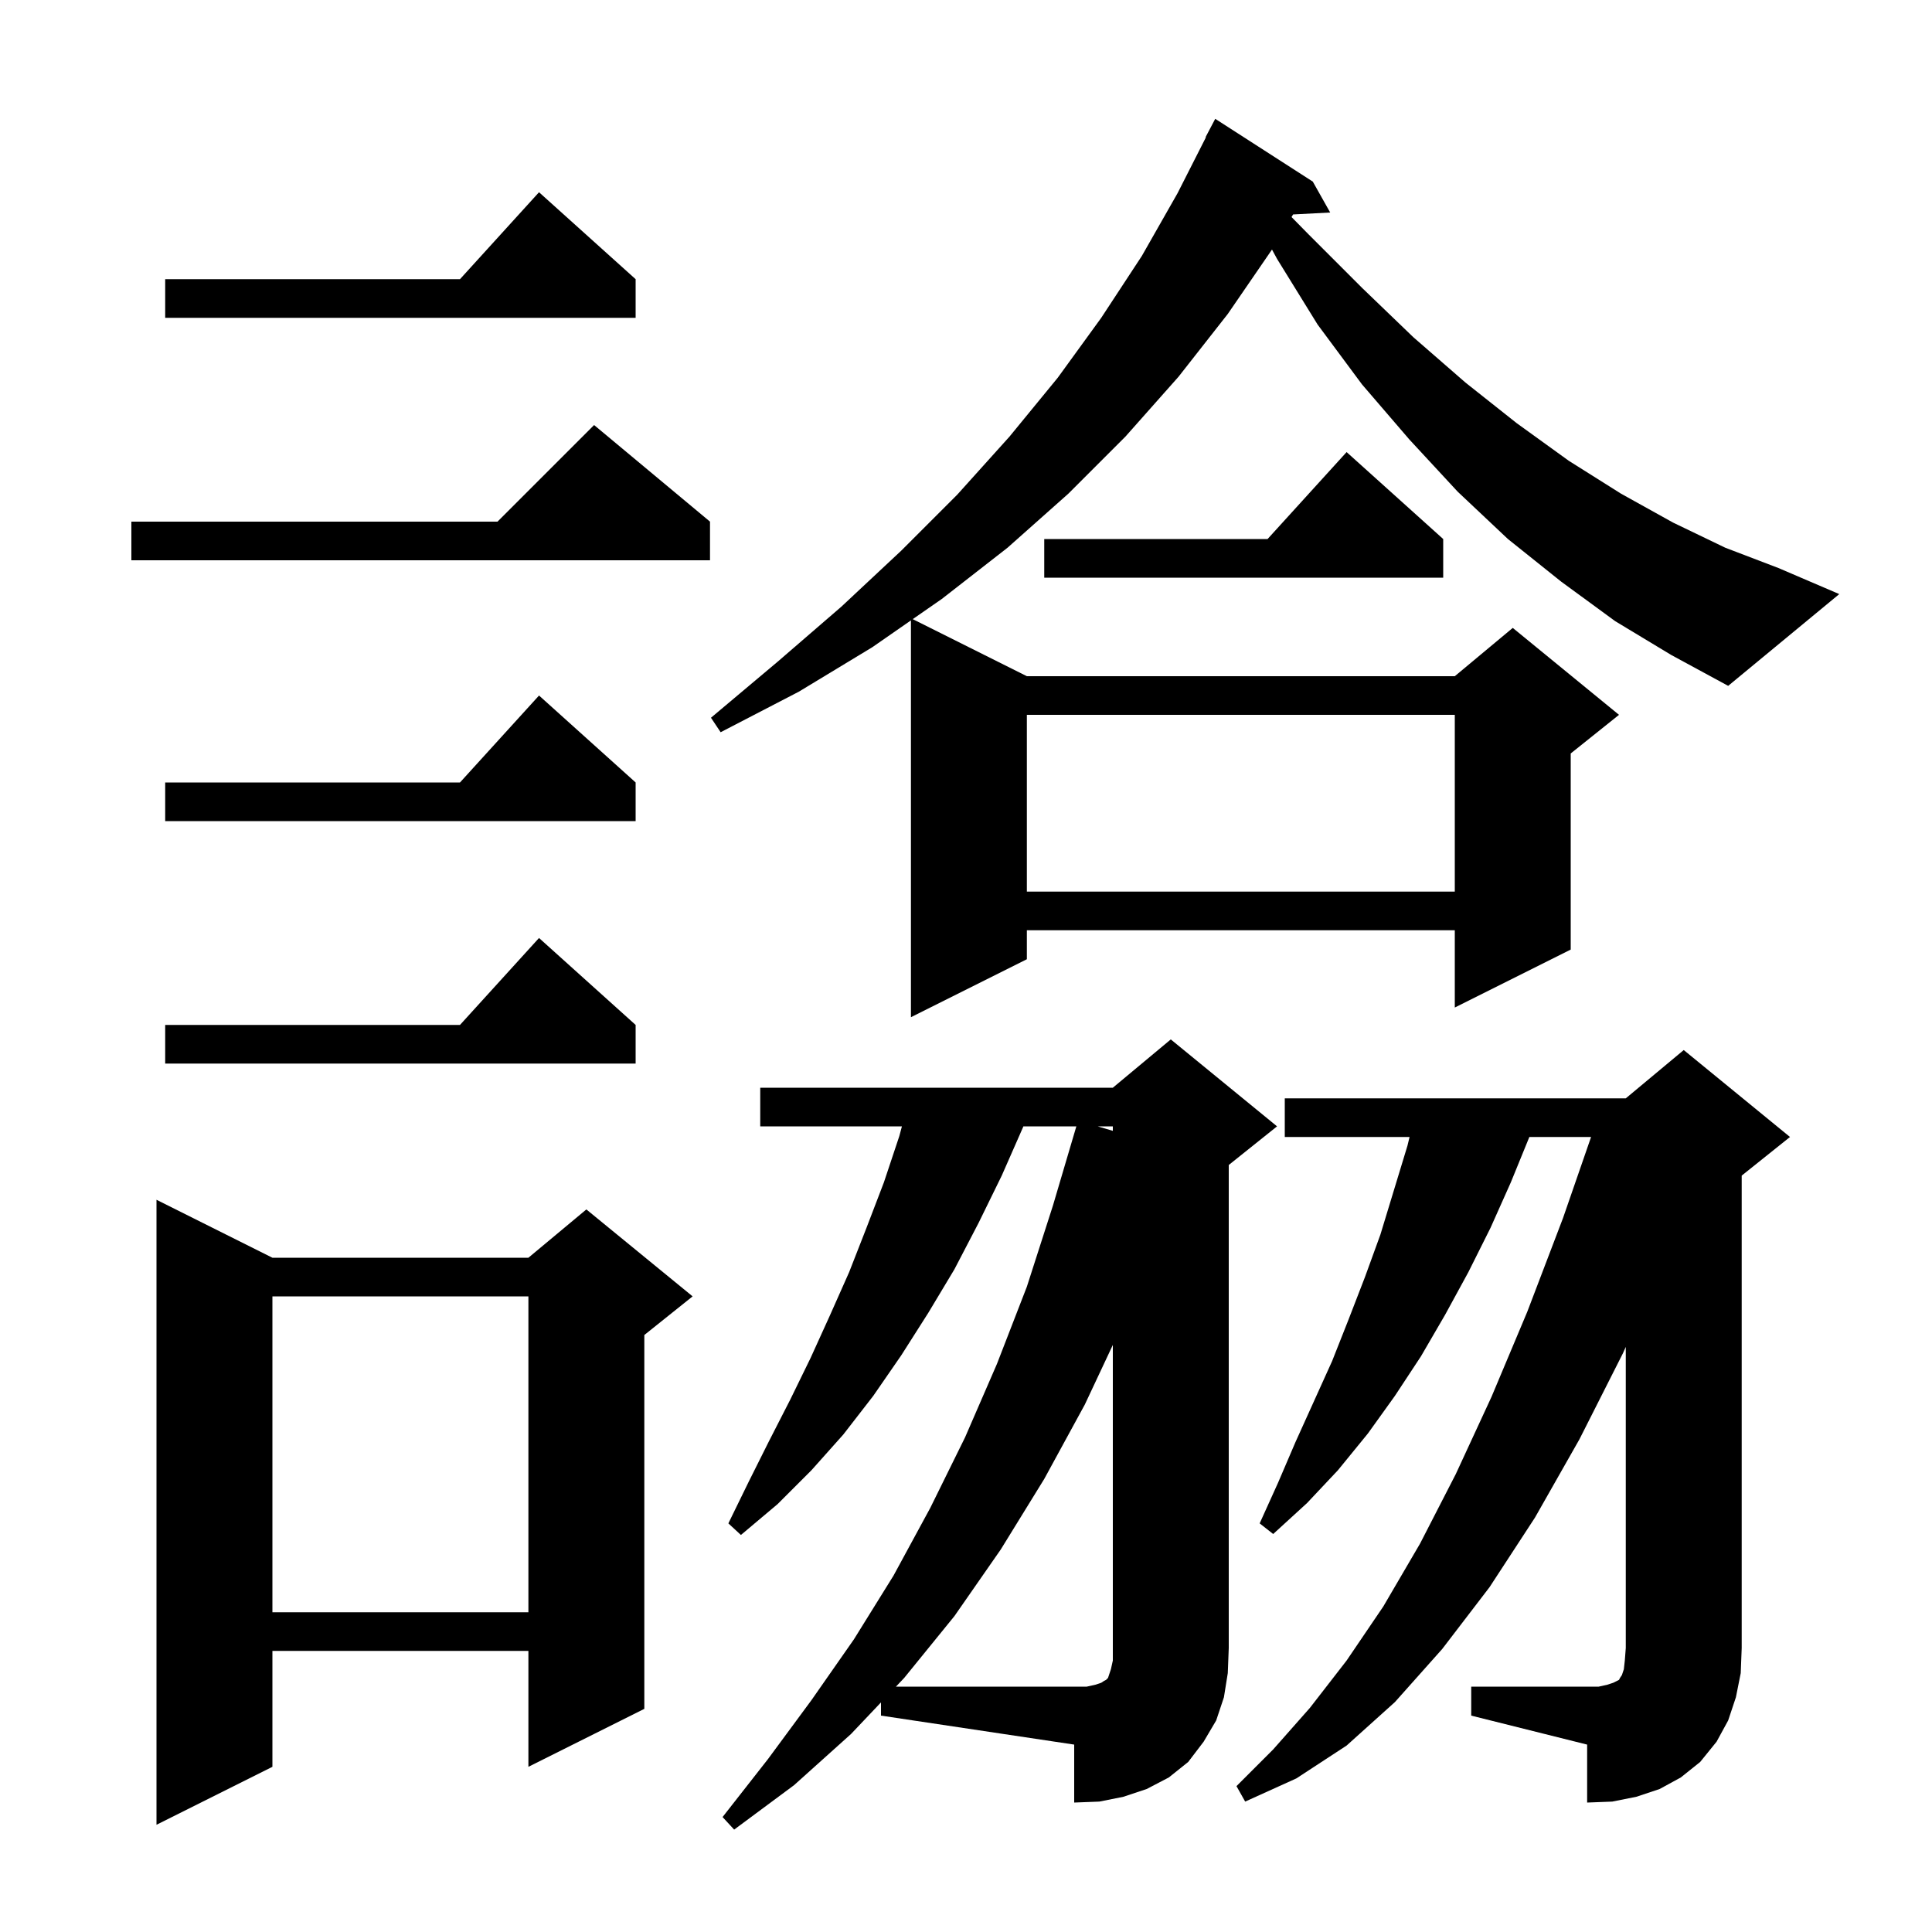 <svg xmlns="http://www.w3.org/2000/svg" xmlns:xlink="http://www.w3.org/1999/xlink" version="1.1" baseProfile="full" viewBox="0 0 200 200" width="200" height="200"><g fill="currentColor"><path d="M 91.2 176.231 L 88.1 179.5 L 82.2 184.8 L 76.0 189.4 L 74.8 188.1 L 79.5 182.1 L 84.0 176.0 L 88.4 169.7 L 92.5 163.1 L 96.3 156.1 L 99.9 148.8 L 103.2 141.2 L 106.3 133.2 L 109.0 124.8 L 111.423 116.6 L 105.938 116.6 L 105.9 116.7 L 103.7 121.7 L 101.3 126.6 L 98.8 131.4 L 96.1 135.9 L 93.3 140.3 L 90.4 144.5 L 87.3 148.5 L 84.0 152.2 L 80.5 155.7 L 76.7 158.9 L 75.4 157.7 L 77.5 153.4 L 79.6 149.2 L 81.8 144.9 L 83.9 140.6 L 85.9 136.2 L 87.9 131.7 L 89.7 127.1 L 91.5 122.4 L 93.1 117.6 L 93.367 116.6 L 78.7 116.6 L 78.7 112.6 L 115.2 112.6 L 121.2 107.6 L 132.2 116.6 L 127.2 120.6 L 127.2 170.6 L 127.1 173.2 L 126.7 175.7 L 125.9 178.1 L 124.6 180.3 L 123.0 182.4 L 121.0 184.0 L 118.7 185.2 L 116.3 186.0 L 113.8 186.5 L 111.2 186.6 L 111.2 180.6 L 91.2 177.6 Z M 28.2 130.2 L 54.7 130.2 L 60.7 125.2 L 71.7 134.2 L 66.7 138.2 L 66.7 176.9 L 54.7 182.9 L 54.7 170.9 L 28.2 170.9 L 28.2 182.9 L 16.2 188.9 L 16.2 124.2 Z M 152.3 174.6 L 165.5 174.6 L 166.4 174.4 L 167.0 174.2 L 167.6 173.9 L 167.7 173.7 L 167.9 173.4 L 168.1 172.8 L 168.2 171.9 L 168.3 170.6 L 168.3 139.432 L 168.0 140.1 L 163.5 149.0 L 158.9 157.1 L 154.2 164.3 L 149.3 170.7 L 144.4 176.2 L 139.4 180.7 L 134.2 184.1 L 128.9 186.5 L 128.0 184.9 L 131.8 181.1 L 135.6 176.8 L 139.4 171.9 L 143.2 166.3 L 147.0 159.8 L 150.7 152.6 L 154.4 144.6 L 158.1 135.8 L 161.8 126.1 L 164.708 117.7 L 158.318 117.7 L 156.4 122.4 L 154.3 127.1 L 152.0 131.7 L 149.6 136.1 L 147.1 140.4 L 144.4 144.5 L 141.6 148.4 L 138.5 152.2 L 135.3 155.6 L 131.8 158.8 L 130.4 157.7 L 132.3 153.5 L 134.1 149.3 L 137.9 140.9 L 139.6 136.6 L 141.3 132.2 L 142.9 127.8 L 145.7 118.6 L 145.917 117.7 L 133.0 117.7 L 133.0 113.7 L 168.3 113.7 L 174.3 108.7 L 185.3 117.7 L 180.3 121.7 L 180.3 170.6 L 180.2 173.2 L 179.7 175.7 L 178.9 178.1 L 177.7 180.3 L 176.0 182.4 L 174.0 184.0 L 171.8 185.2 L 169.4 186.0 L 166.9 186.5 L 164.3 186.6 L 164.3 180.6 L 152.3 177.6 Z M 28.2 134.2 L 28.2 166.9 L 54.7 166.9 L 54.7 134.2 Z M 113.629 116.6 L 115.2 117.064 L 115.2 116.6 Z M 65.8 106.1 L 65.8 110.1 L 17.1 110.1 L 17.1 106.1 L 47.618 106.1 L 55.8 97.1 Z M 106.3 74.0 L 106.3 92.3 L 150.6 92.3 L 150.6 74.0 Z M 65.8 81.0 L 65.8 85.0 L 17.1 85.0 L 17.1 81.0 L 47.618 81.0 L 55.8 72.0 Z M 167.2 64.3 L 161.6 60.2 L 156.1 55.8 L 150.9 50.9 L 145.9 45.5 L 141.0 39.8 L 136.4 33.6 L 132.2 26.8 L 131.677 25.834 L 127.1 32.5 L 122.0 39.0 L 116.5 45.2 L 110.6 51.1 L 104.3 56.7 L 97.5 62.0 L 94.486 64.093 L 106.3 70.0 L 150.6 70.0 L 156.6 65.0 L 167.6 74.0 L 162.6 78.0 L 162.6 98.3 L 150.6 104.3 L 150.6 96.3 L 106.3 96.3 L 106.3 99.3 L 94.3 105.3 L 94.3 64.222 L 90.3 67.0 L 82.7 71.6 L 74.6 75.8 L 73.6 74.3 L 80.5 68.5 L 87.1 62.8 L 93.3 57.0 L 99.1 51.2 L 104.5 45.2 L 109.5 39.1 L 114.0 32.9 L 118.2 26.5 L 121.9 20.0 L 124.836 14.215 L 124.8 14.2 L 125.8 12.3 L 135.9 18.8 L 137.7 22.0 L 133.861 22.199 L 133.699 22.468 L 135.5 24.3 L 141.0 29.8 L 146.3 34.9 L 151.7 39.6 L 157.0 43.8 L 162.4 47.7 L 167.8 51.1 L 173.2 54.1 L 178.6 56.7 L 184.1 58.8 L 190.4 61.5 L 178.9 71.0 L 173.0 67.8 Z M 149.4 55.8 L 149.4 59.8 L 108.1 59.8 L 108.1 55.8 L 131.218 55.8 L 139.4 46.8 Z M 73.5 54.0 L 73.5 58.0 L 13.6 58.0 L 13.6 54.0 L 51.5 54.0 L 61.5 44.0 Z M 65.8 28.9 L 65.8 32.9 L 17.1 32.9 L 17.1 28.9 L 47.618 28.9 L 55.8 19.9 Z M 113.4 174.4 L 114.0 174.2 L 114.3 174.0 L 114.5 173.9 L 114.7 173.7 L 115.0 172.8 L 115.2 171.9 L 115.2 139.228 L 112.3 145.4 L 108.1 153.1 L 103.6 160.4 L 98.8 167.3 L 93.6 173.7 L 92.747 174.6 L 112.5 174.6 Z "/></g></svg>